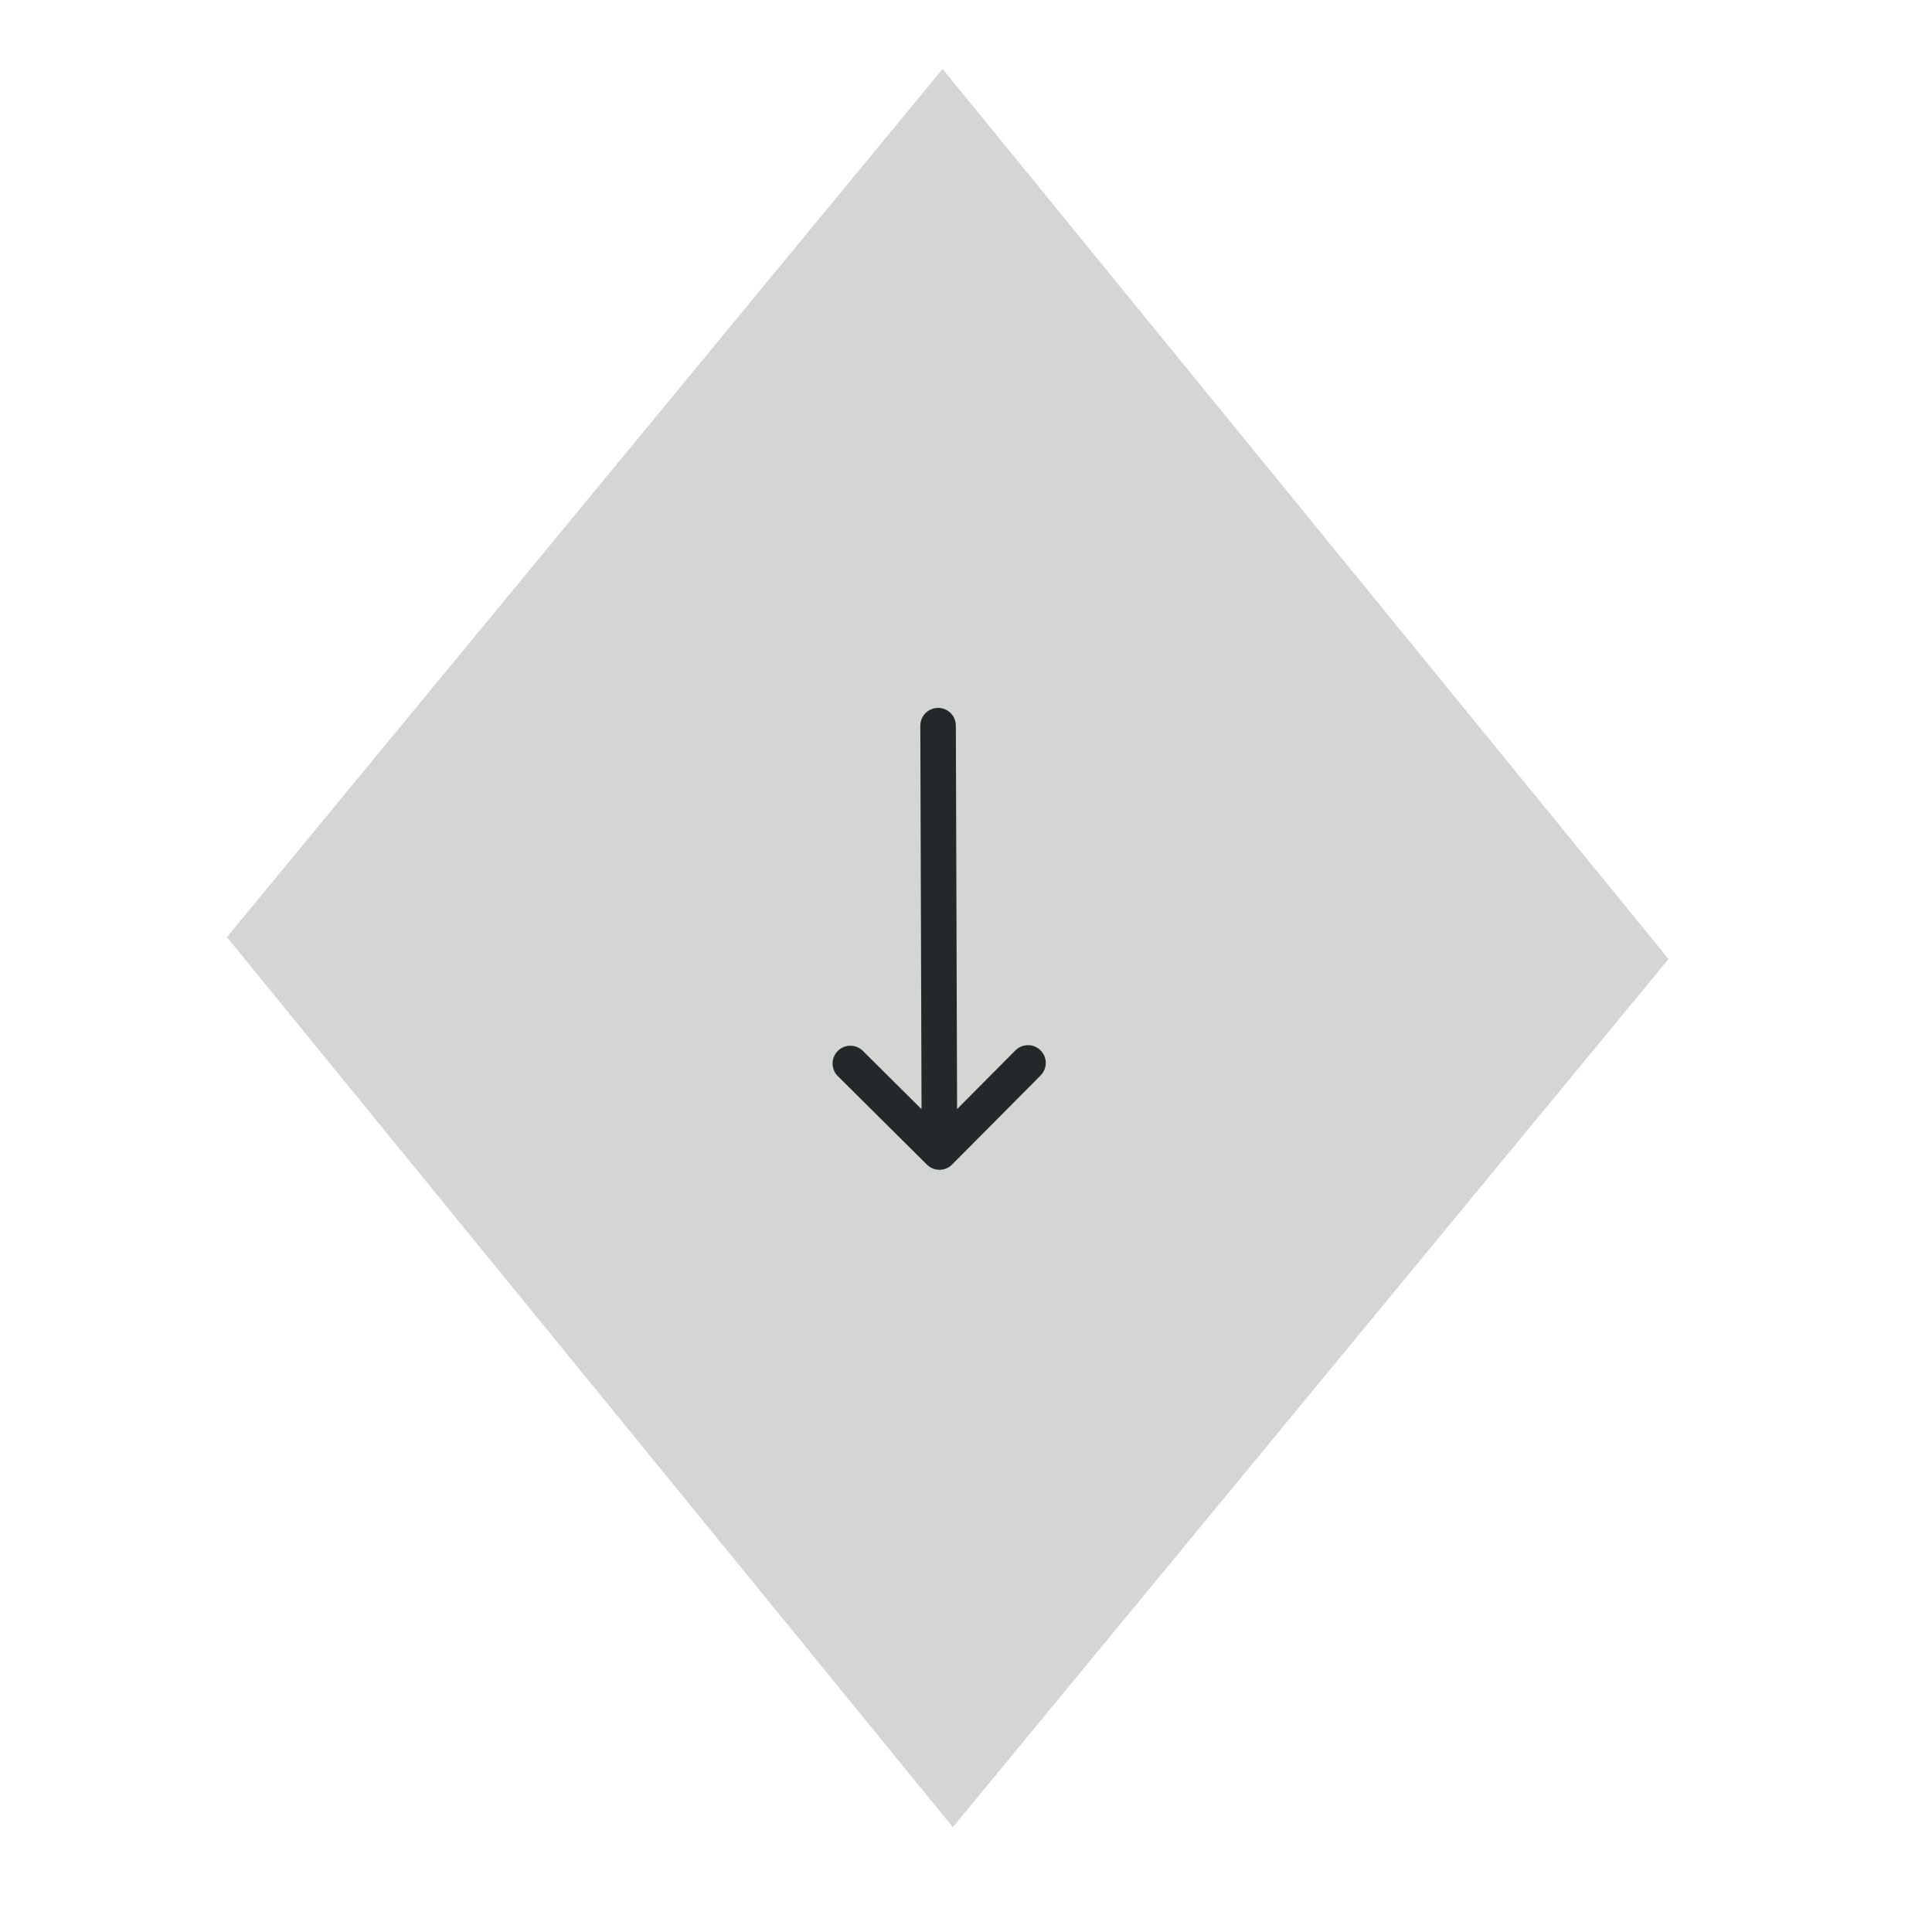 <?xml version="1.0" encoding="UTF-8"?>
<svg xmlns="http://www.w3.org/2000/svg" width="58" height="58" viewBox="0 0 58 58" fill="none">
  <g clip-path="url(#clip0_2133_6)">
    <path d="M28.297 2.069L50.091 28.79L28.605 54.853L6.812 28.133L28.297 2.069Z" fill="#D5D6D3"></path>
    <path d="M30.861 31.91L28.203 34.585M28.203 34.585L25.528 31.927M28.203 34.585L28.162 21.785" stroke="#23282B" stroke-width="1.067" stroke-linecap="round" stroke-linejoin="round"></path>
  </g>
  <defs>
    <clipPath id="clip0_2133_6">
      <rect width="40.533" height="40.533" fill="white" transform="translate(25.793 0.009) rotate(39.5)"></rect>
    </clipPath>
  </defs>
</svg>
